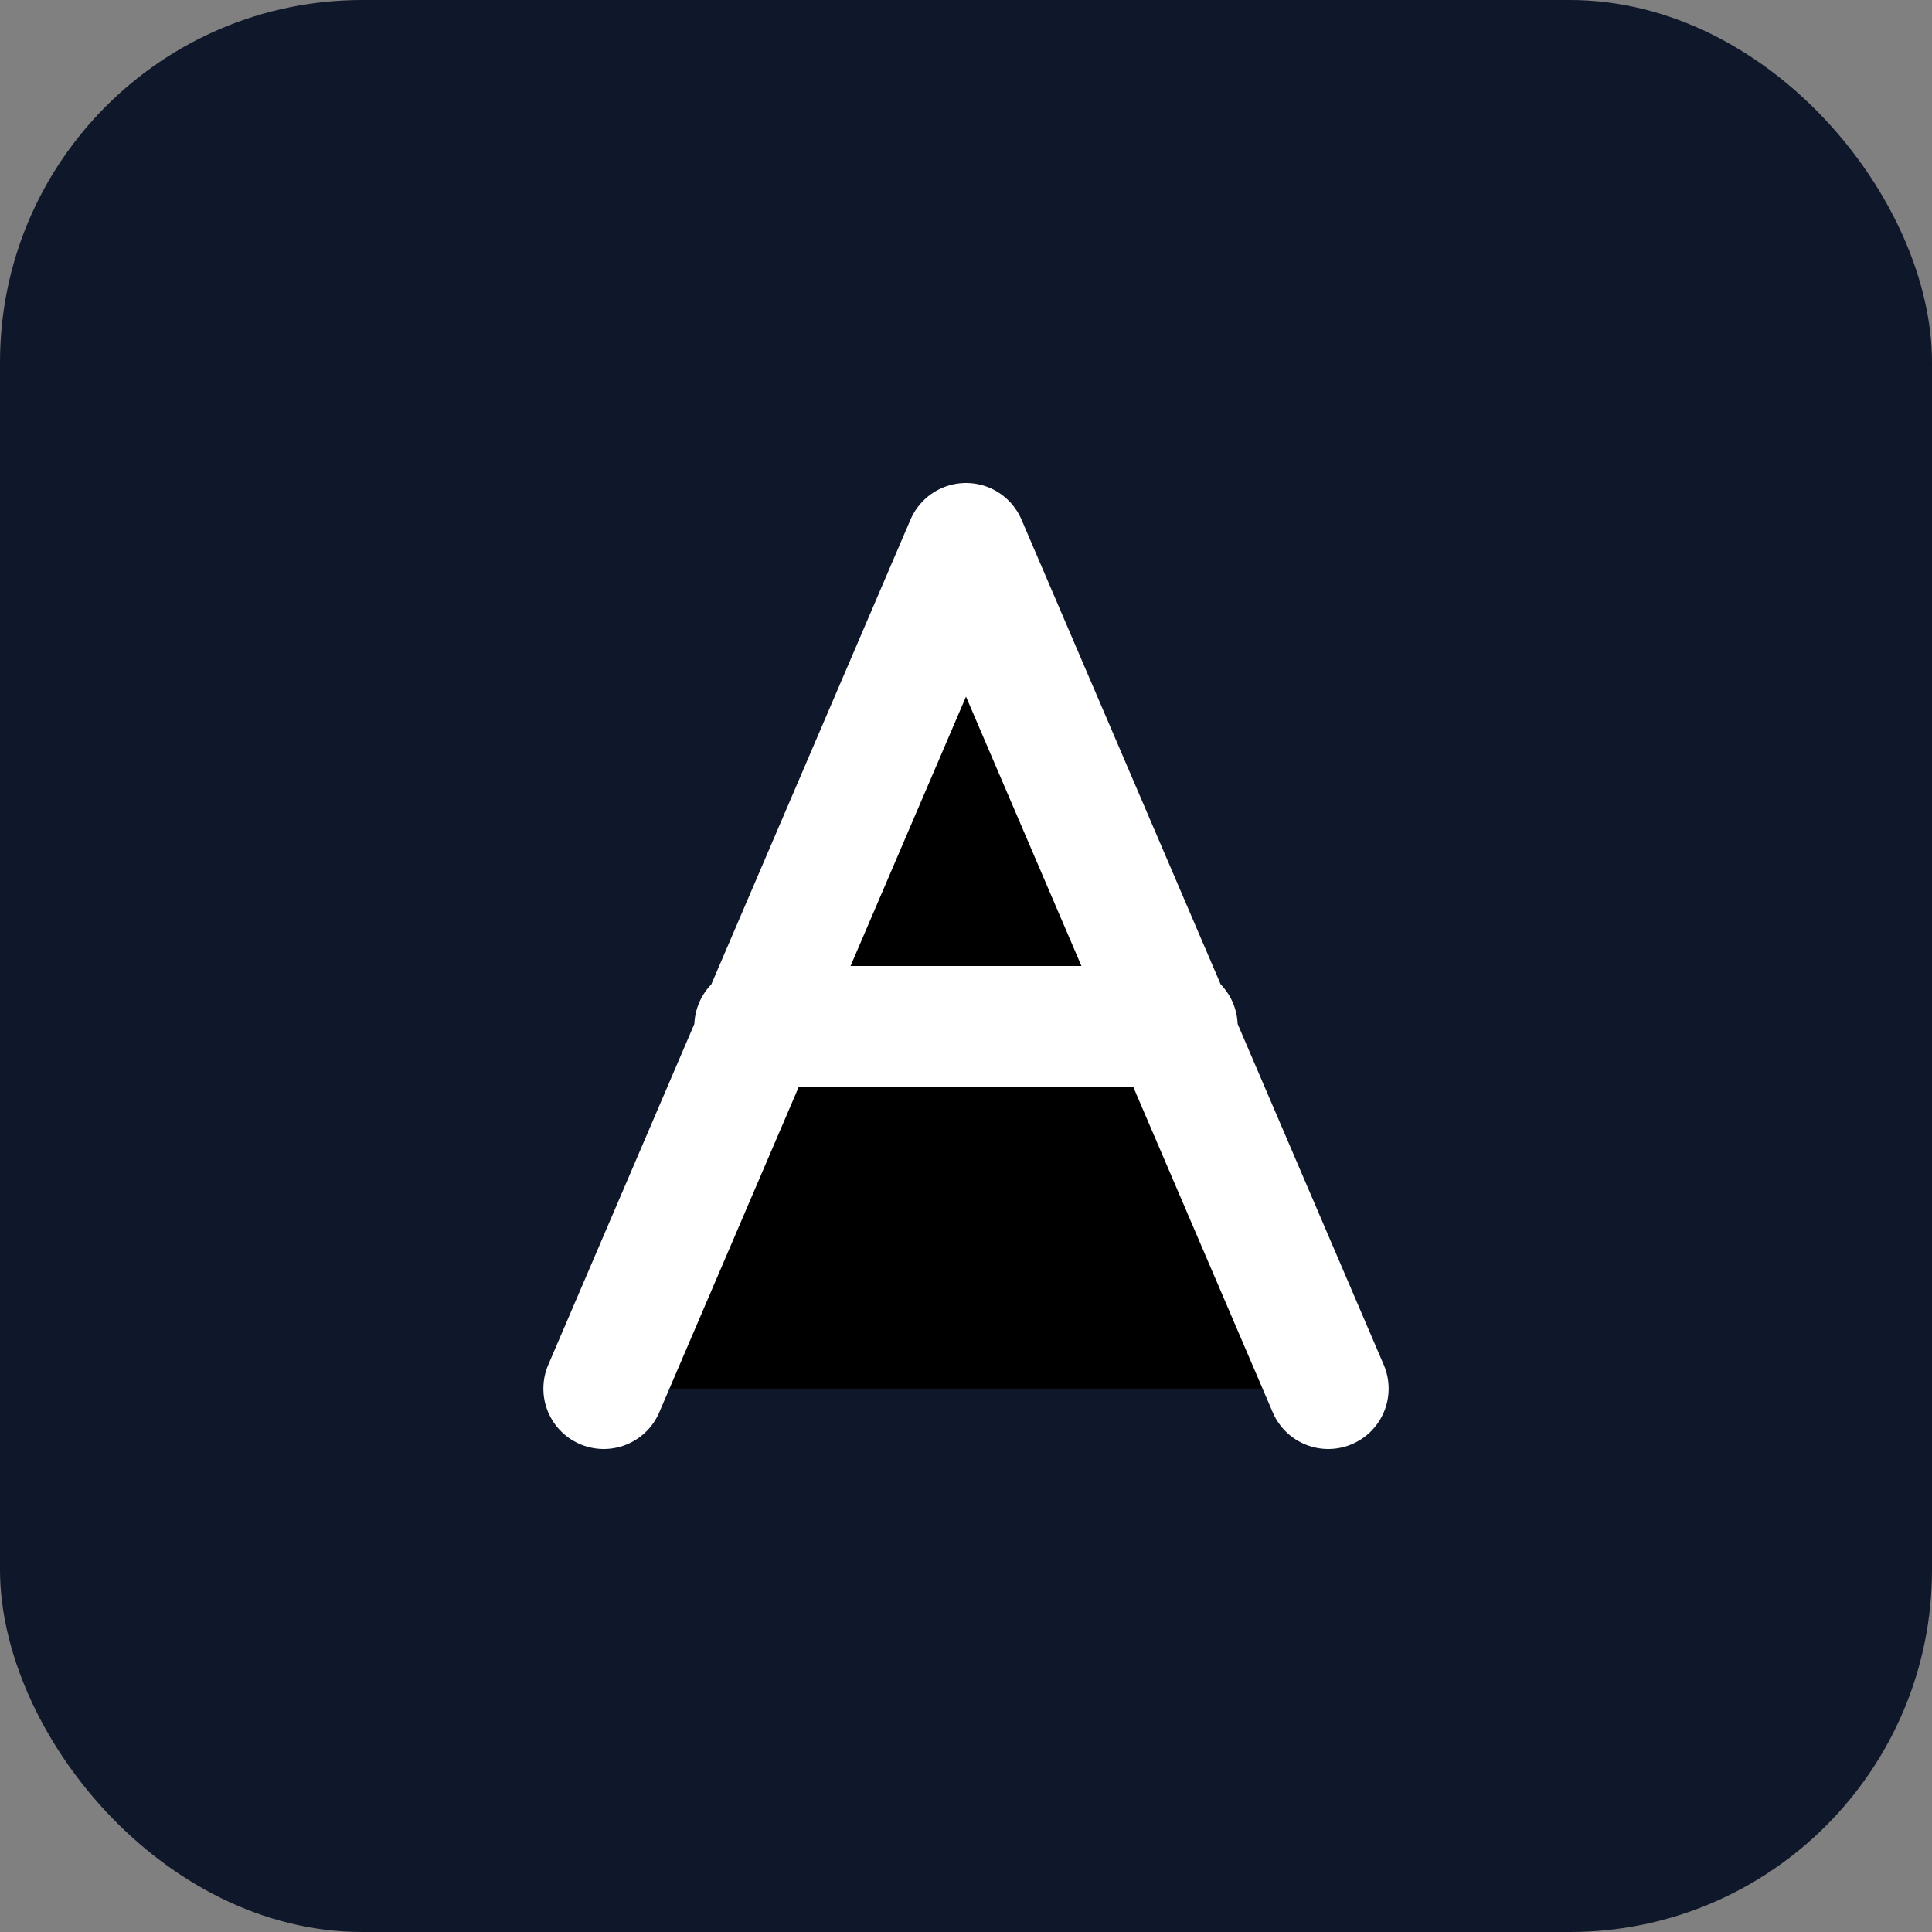 <svg xmlns="http://www.w3.org/2000/svg" viewBox="0 0 64 64"><rect x="0" y="0" width="64" height="64" fill="#808080" stroke="none"/><rect width="64" height="64" rx="12" fill="#0f172a"/><path d="M20 46l12-28 12 28m-5-12H25" stroke="#fff" stroke-width="4" stroke-linecap="round" stroke-linejoin="round"/></svg>
